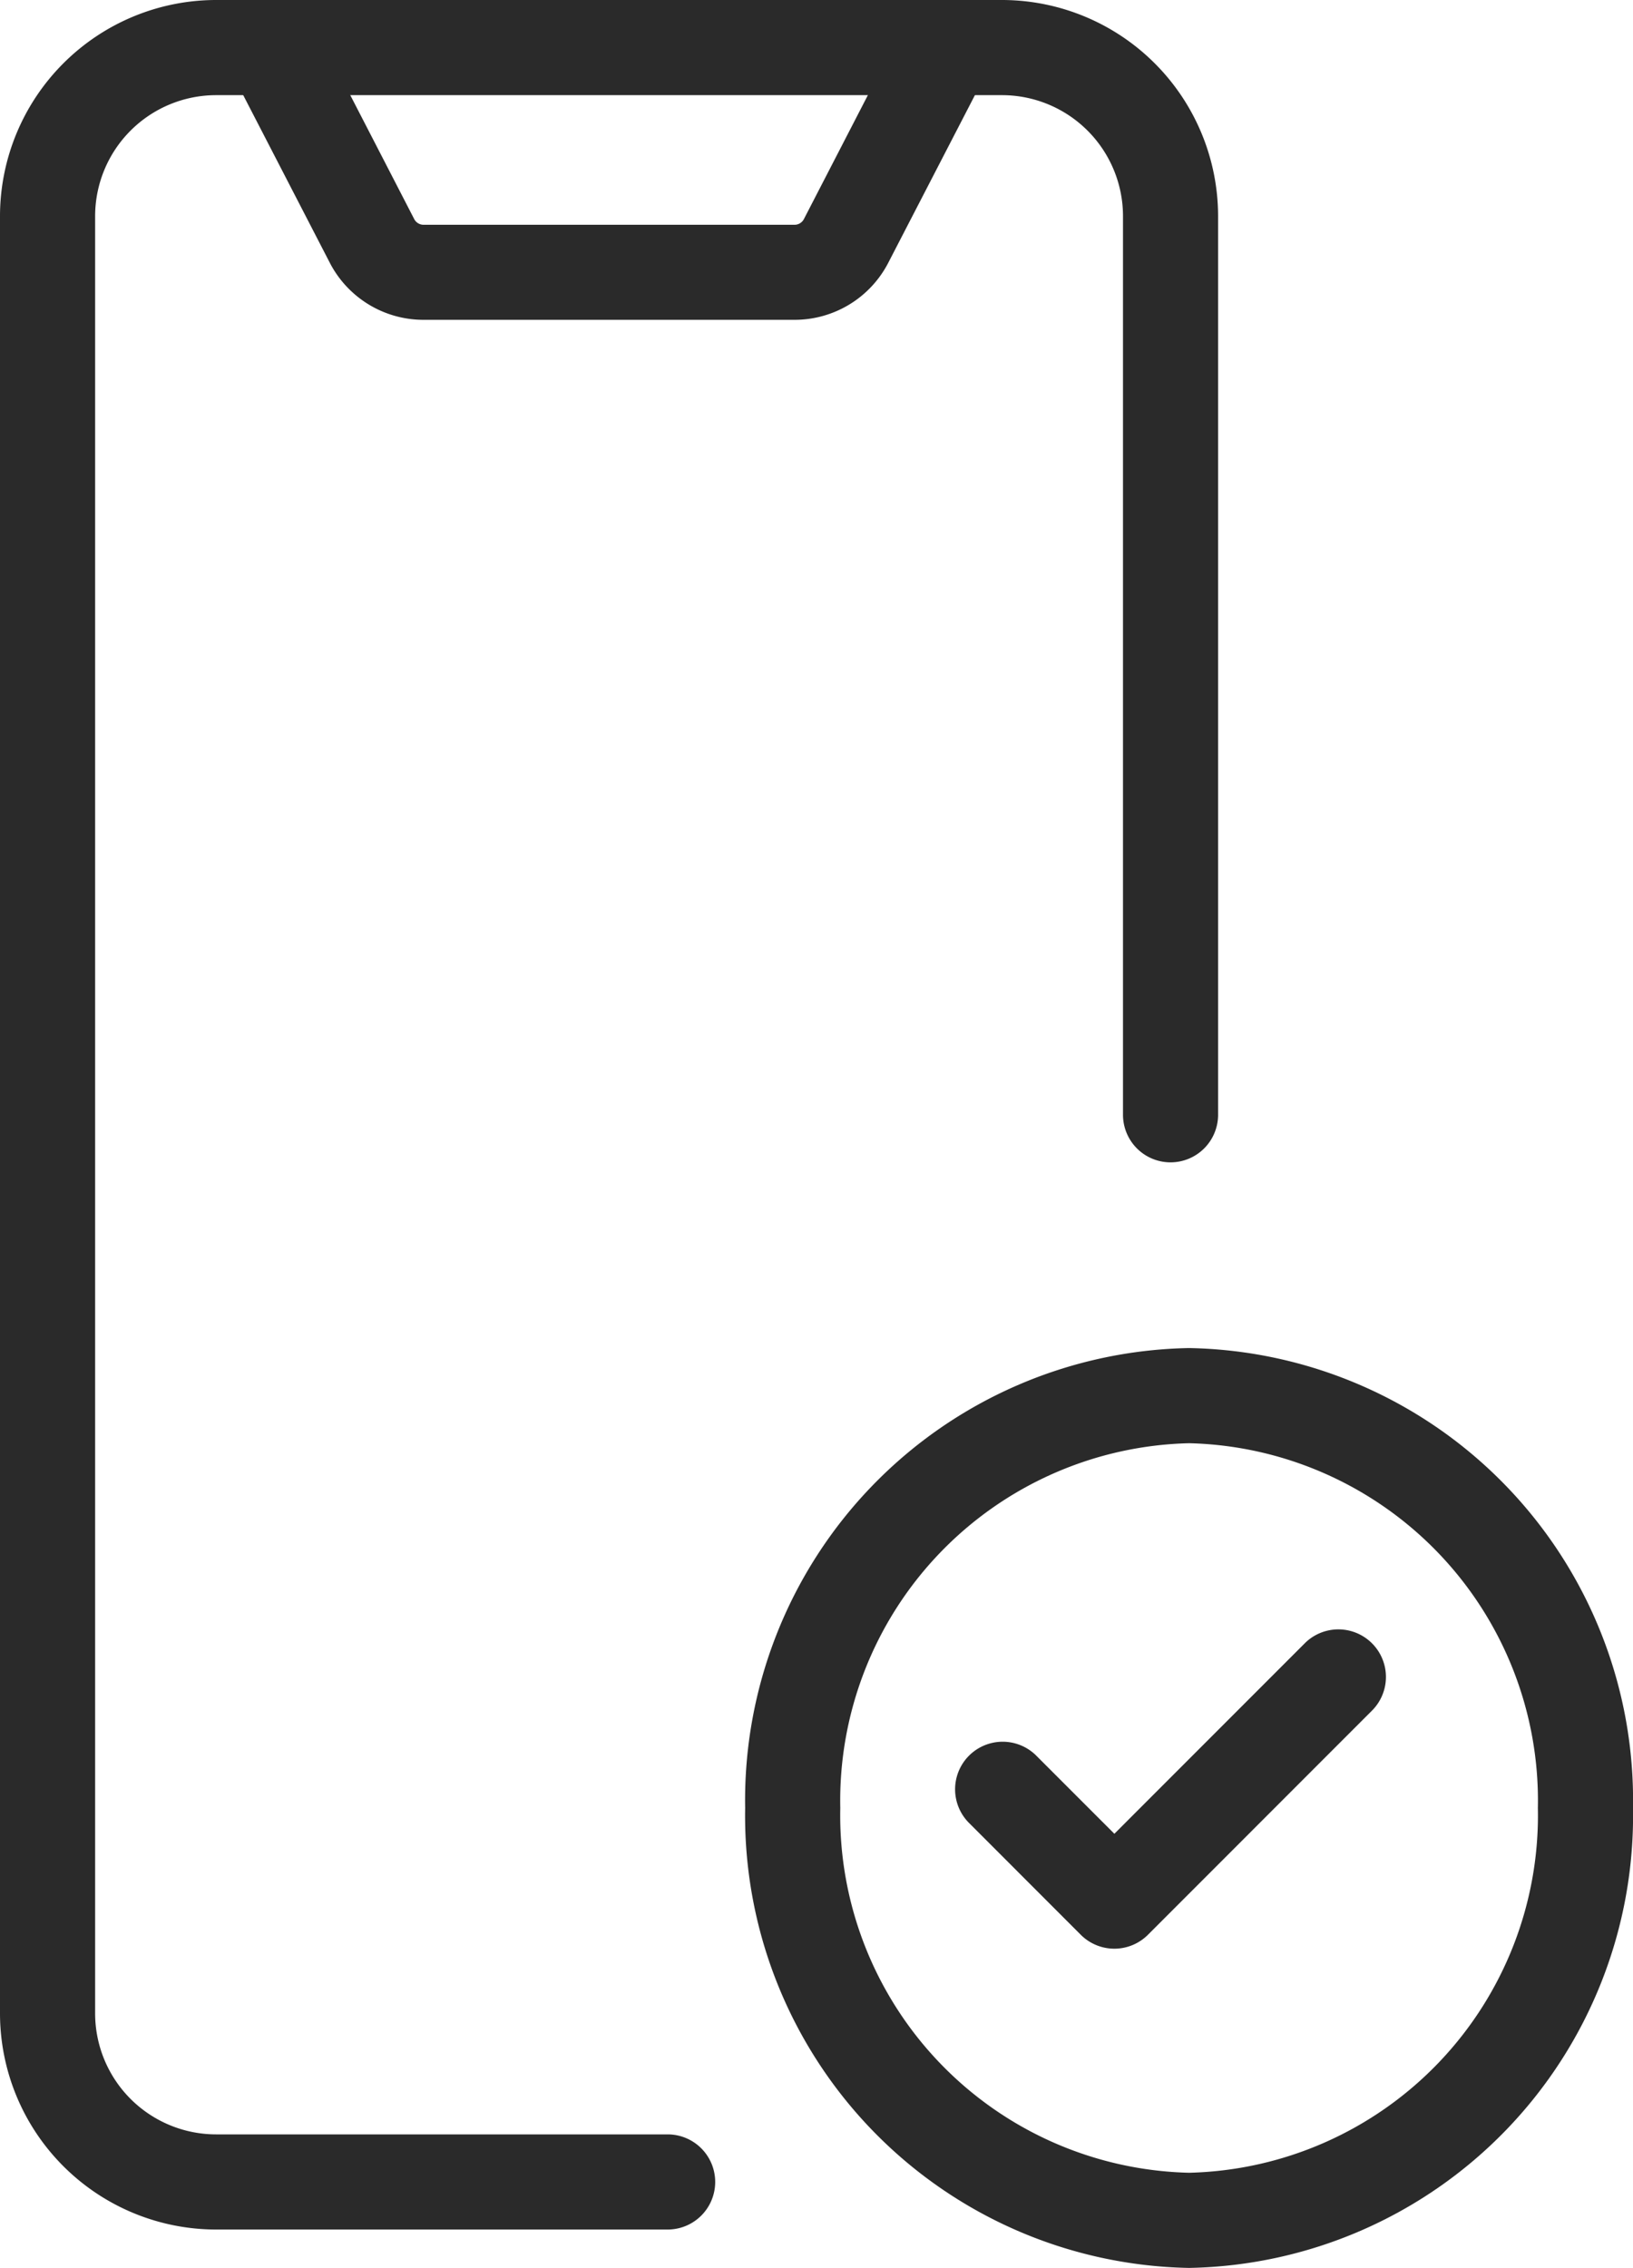 <svg xmlns="http://www.w3.org/2000/svg" width="51.5" height="71.5" viewBox="0 0 51.5 71.5"><g transform="translate(-11.5 -3.5)"><path d="M33.542,42.583a1.5,1.5,0,0,1-1.061-.439L28.939,38.6a1.5,1.5,0,0,1,2.121-2.121l2.481,2.481,6.022-6.023a1.5,1.5,0,0,1,2.121,2.121L34.6,42.144A1.5,1.5,0,0,1,33.542,42.583Z" transform="translate(13.103 22.353)" fill="#2a2a2a"/><path d="M32.555,73.79H18.312A6.82,6.82,0,0,1,11.5,66.978V10.312A6.82,6.82,0,0,1,18.312,3.5h1.771a1.5,1.5,0,0,1,0,3H18.312A3.817,3.817,0,0,0,14.5,10.312V66.978a3.817,3.817,0,0,0,3.812,3.812H32.555a1.5,1.5,0,0,1,0,3Z" transform="translate(0 0)" fill="#2a2a2a"/><path d="M45.333,40.145a1.5,1.5,0,0,1-1.5-1.5V10.312A3.817,3.817,0,0,0,40.02,6.5H17a1.5,1.5,0,1,1,0-3H40.02a6.82,6.82,0,0,1,6.812,6.812V38.645A1.5,1.5,0,0,1,45.333,40.145Z" transform="translate(3.083 0)" fill="#2a2a2a"/><path d="M33.473,13.583H21.793A3.325,3.325,0,0,1,18.826,11.8l-.006-.012-3.152-6.1a1.5,1.5,0,1,1,2.666-1.377l3.148,6.1a.335.335,0,0,0,.3.176H33.472a.334.334,0,0,0,.295-.175l3.15-6.1a1.5,1.5,0,0,1,2.665,1.377l-3.154,6.1-.006.012A3.325,3.325,0,0,1,33.473,13.583Z" transform="translate(3.083 0)" fill="#2a2a2a"/><path d="M14,3A11.271,11.271,0,0,0,3,14.5,11.271,11.271,0,0,0,14,26,11.271,11.271,0,0,0,25,14.5,11.271,11.271,0,0,0,14,3m0-3A14.257,14.257,0,0,1,28,14.5,14.257,14.257,0,0,1,14,29,14.257,14.257,0,0,1,0,14.5,14.257,14.257,0,0,1,14,0Z" transform="translate(35 46)" fill="#2a2a2a"/></g></svg>